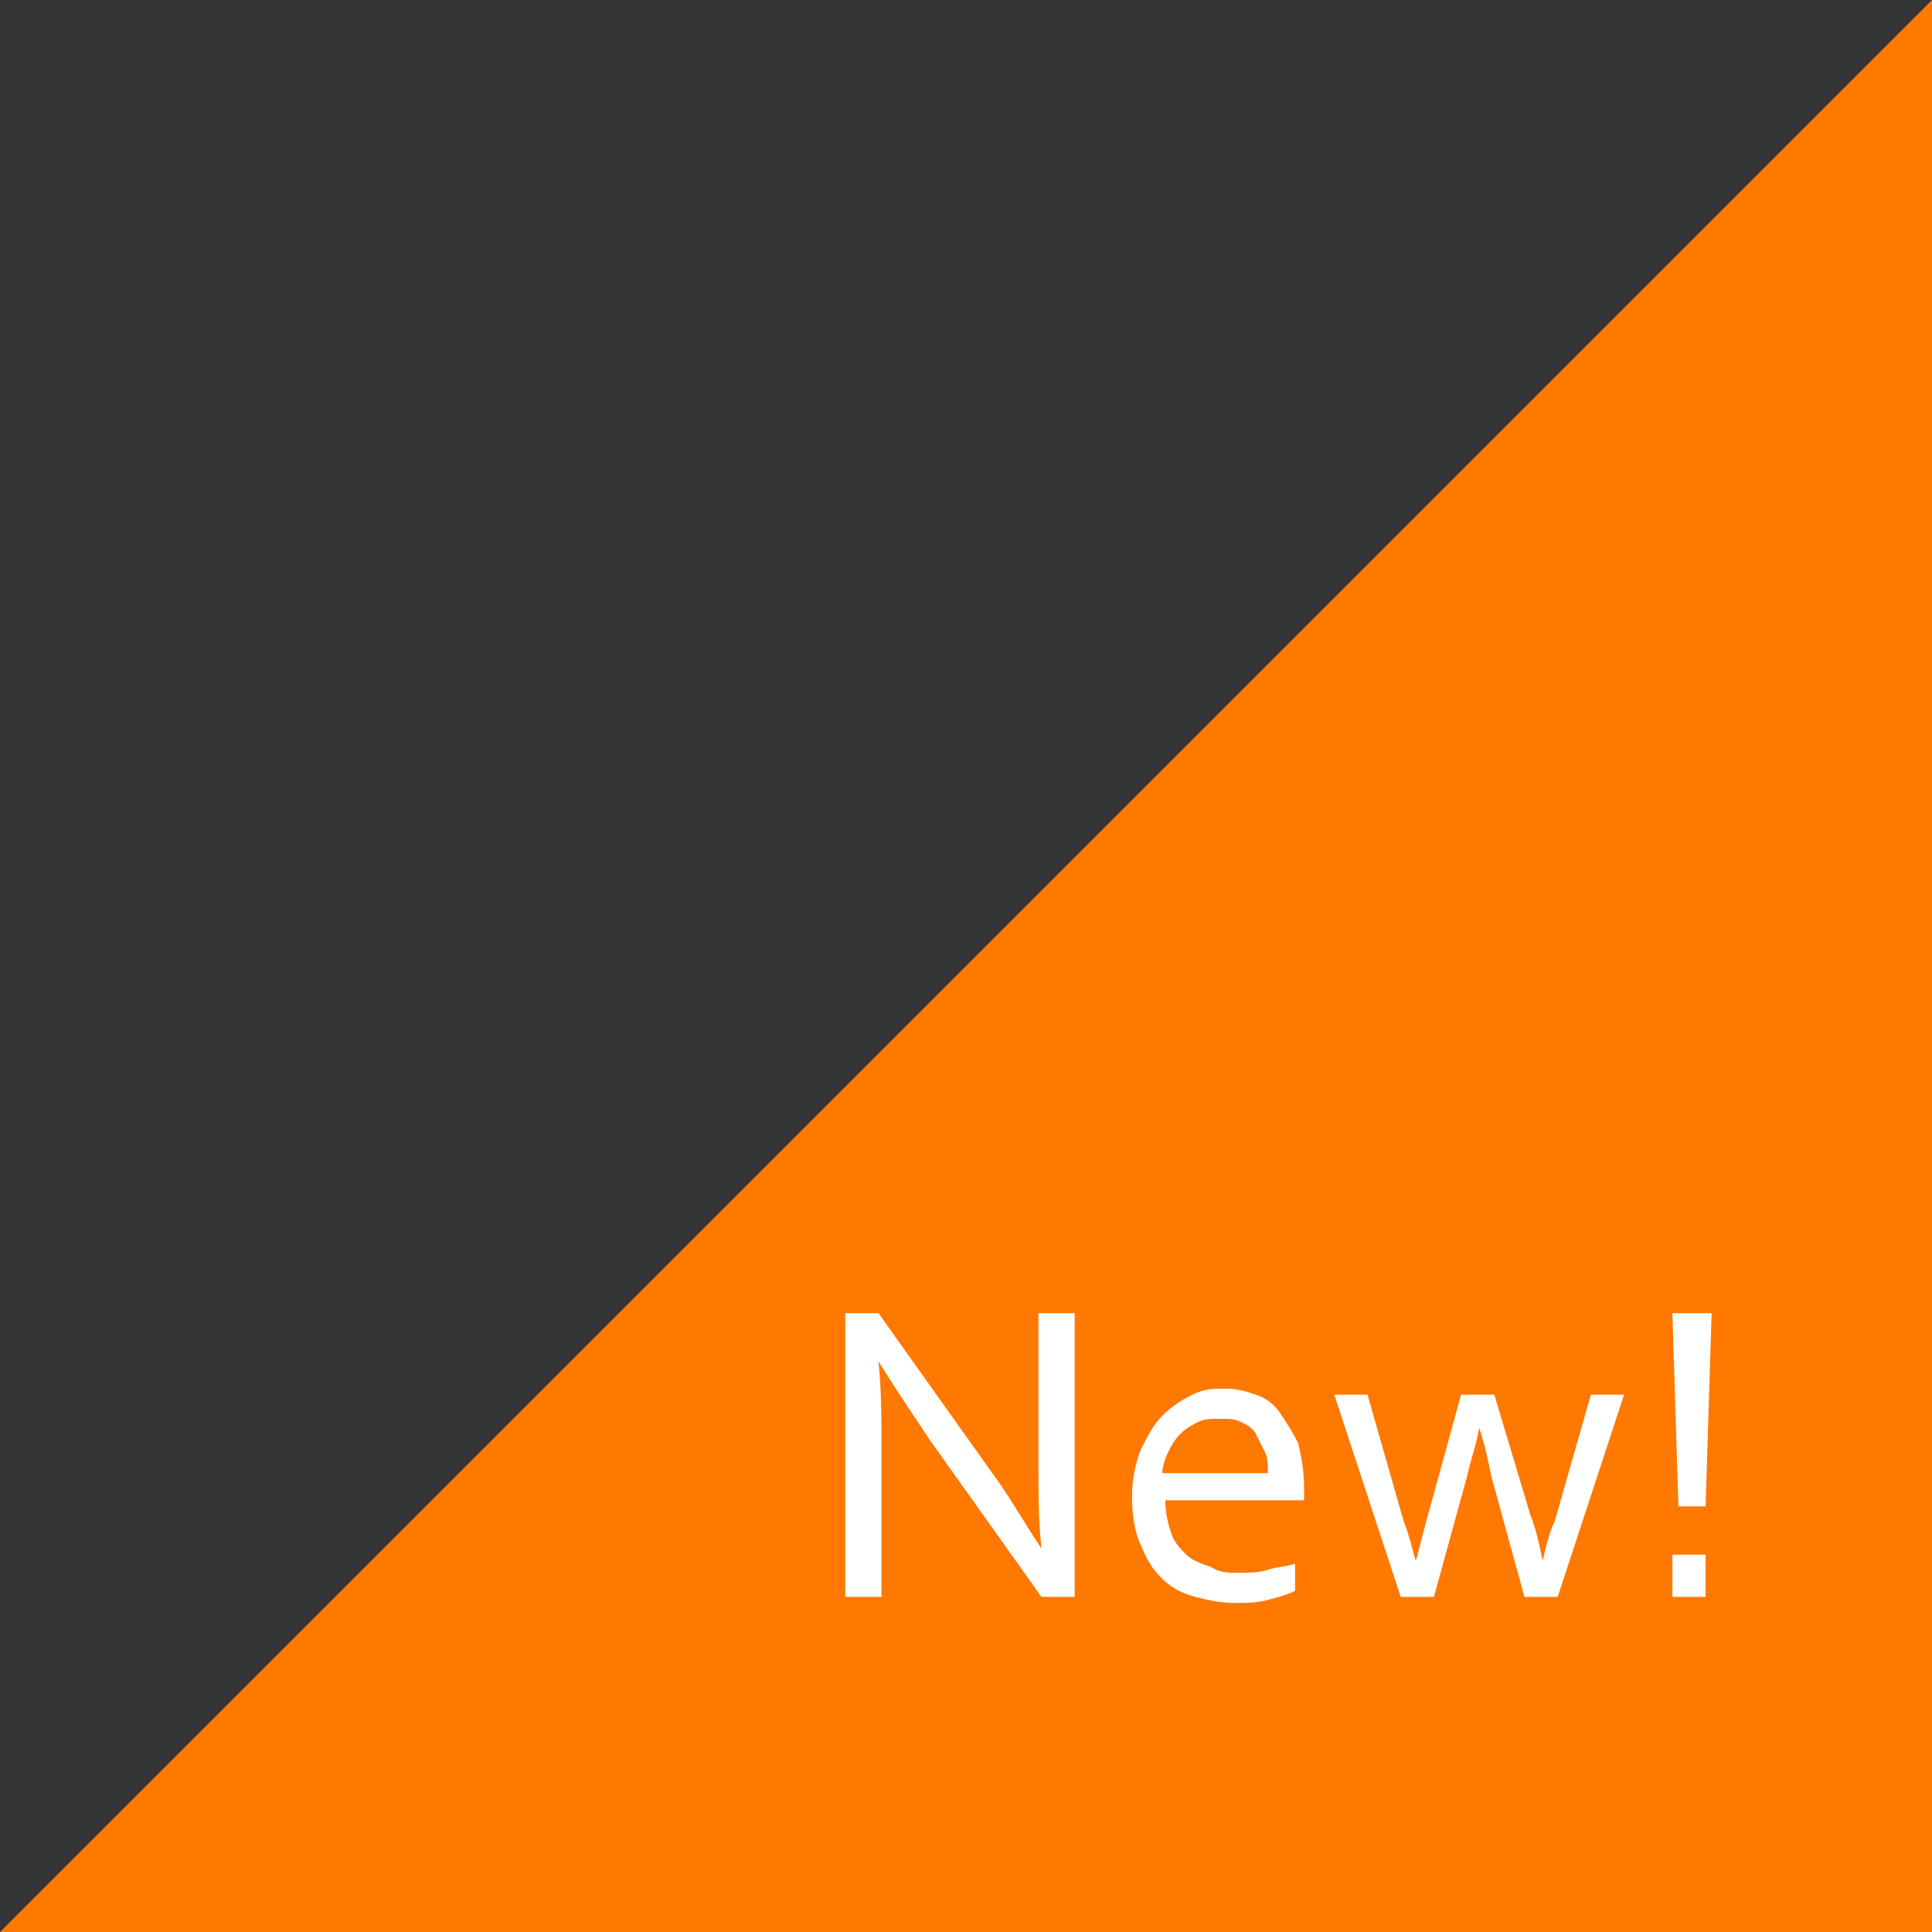 <?xml version="1.0" encoding="utf-8"?>
<!-- Generator: Adobe Illustrator 21.0.2, SVG Export Plug-In . SVG Version: 6.00 Build 0)  -->
<svg version="1.1" id="圖層_1" xmlns="http://www.w3.org/2000/svg" xmlns:xlink="http://www.w3.org/1999/xlink" x="0px" y="0px"
	 width="64px" height="64px" viewBox="0 0 64 64" enable-background="new 0 0 64 64" xml:space="preserve">
<rect x="0" y="0" width="64" height="64" fill="#333333" stroke="none"/>
<g>
	<polygon fill="#FF7800" points="64,0 64,65.8 -1.8,65.8 	"/>
	<g>
		<path fill="#FFFFFF" d="M32.8,48.7c0.6,0.8,1.1,1.7,1.7,2.6h0c-0.1-0.9-0.1-1.8-0.1-2.8v-5h1.2v9.4h-1.1l-3.7-5.2
			c-0.6-0.9-1.2-1.8-1.7-2.6h0c0.1,0.9,0.1,1.9,0.1,3v4.8H28v-9.4h1.1L32.8,48.7z"/>
		<path fill="#FFFFFF" d="M41,52.1c0.4,0,0.7,0,1-0.1c0.3-0.1,0.6-0.1,0.9-0.2v0.9c-0.2,0.1-0.5,0.2-0.9,0.3
			c-0.4,0.1-0.7,0.1-1.1,0.1c-0.5,0-0.9-0.1-1.3-0.2c-0.4-0.1-0.8-0.3-1.1-0.6c-0.3-0.3-0.5-0.6-0.7-1.1c-0.2-0.4-0.3-1-0.3-1.6
			c0-0.6,0.1-1.1,0.3-1.6c0.2-0.4,0.4-0.8,0.7-1.1c0.3-0.3,0.6-0.5,1-0.7c0.4-0.2,0.7-0.2,1.1-0.2c0.4,0,0.7,0.1,1,0.2
			c0.3,0.1,0.6,0.3,0.8,0.6c0.2,0.3,0.4,0.6,0.6,1c0.1,0.4,0.2,0.9,0.2,1.5c0,0.1,0,0.1,0,0.1c0,0,0,0.1,0,0.3h-4.6
			c0,0.4,0.1,0.8,0.2,1.1c0.1,0.3,0.3,0.5,0.5,0.7c0.2,0.2,0.5,0.3,0.8,0.4C40.4,52.1,40.7,52.1,41,52.1z M40.4,47
			c-0.3,0-0.5,0-0.7,0.1c-0.2,0.1-0.4,0.2-0.6,0.4c-0.2,0.2-0.3,0.4-0.4,0.6c-0.1,0.2-0.2,0.5-0.2,0.7H42c0-0.3,0-0.5-0.1-0.7
			c-0.1-0.2-0.2-0.4-0.3-0.6c-0.1-0.2-0.3-0.3-0.5-0.4C40.9,47,40.7,47,40.4,47z"/>
		<path fill="#FFFFFF" d="M49,47.3c-0.1,0.6-0.3,1.1-0.4,1.6l-1.1,4h-1.1l-2.2-6.7h1.1l1.2,4.2c0.2,0.5,0.3,1,0.4,1.3h0
			c0.1-0.3,0.2-0.8,0.4-1.5l1.1-4h1.1l1.2,4c0.2,0.5,0.3,1,0.4,1.5h0c0.1-0.4,0.2-0.9,0.4-1.3l1.2-4.2h1.1l-2.2,6.7h-1.1l-1.1-4
			C49.3,48.4,49.2,47.9,49,47.3L49,47.3z"/>
		<path fill="#FFFFFF" d="M55.4,52.9v-1.4h1.1v1.4H55.4z M56.7,43.5l-0.2,6.4h-0.9l-0.2-6.4H56.7z"/>
	</g>
</g>
</svg>
